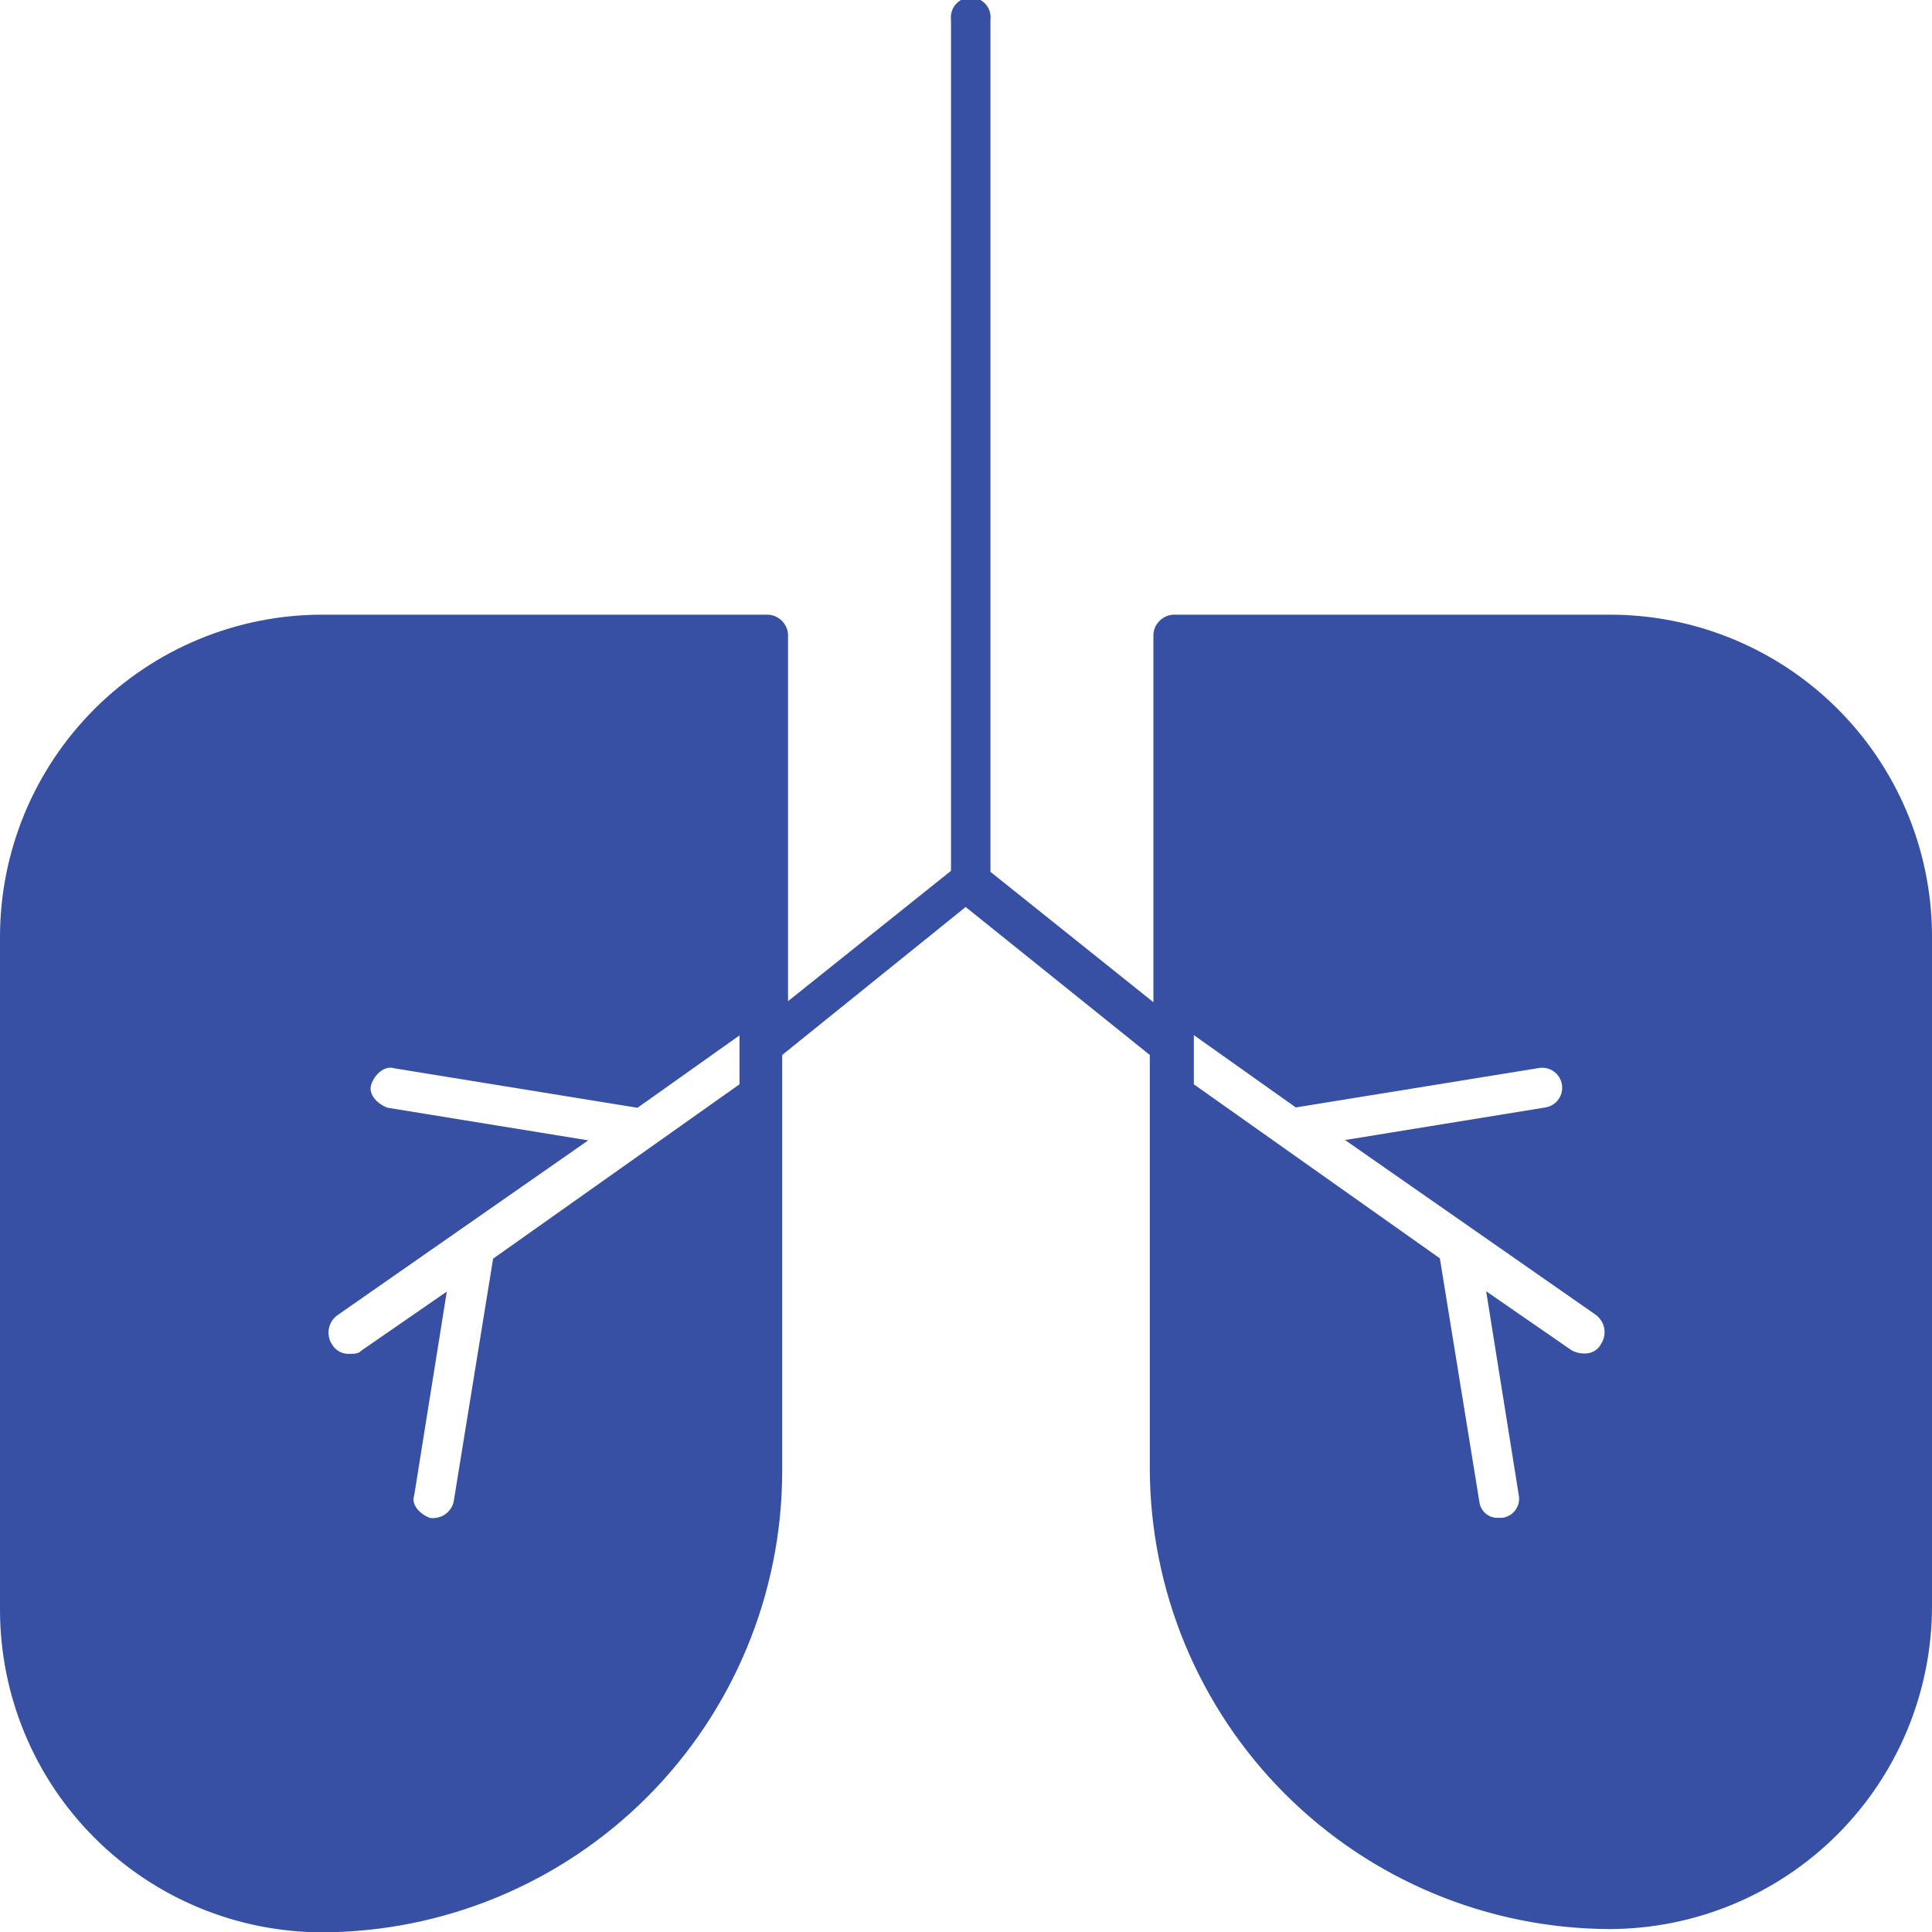 <svg width="52" height="52" viewBox="0 0 52 52" fill="none" xmlns="http://www.w3.org/2000/svg">
<g clip-path="url(#clip0_86_2992)">
<path d="M43.333 16.544H31.579C31.441 16.552 31.311 16.61 31.213 16.707C31.114 16.803 31.054 16.933 31.044 17.07V26.974L26.658 23.465V0.535C26.668 0.46 26.661 0.383 26.639 0.31C26.617 0.238 26.579 0.17 26.529 0.113C26.479 0.056 26.417 0.011 26.348 -0.021C26.278 -0.052 26.203 -0.068 26.127 -0.068C26.051 -0.068 25.976 -0.052 25.907 -0.021C25.837 0.011 25.776 0.056 25.725 0.113C25.675 0.17 25.638 0.238 25.616 0.31C25.593 0.383 25.587 0.46 25.596 0.535V23.439L21.21 26.947V17.07C21.2 16.933 21.14 16.803 21.042 16.707C20.943 16.61 20.813 16.552 20.675 16.544H8.667C6.369 16.546 4.166 17.46 2.541 19.085C0.916 20.71 0.002 22.913 0 25.21V43.342C0.005 45.639 0.919 47.841 2.544 49.465C4.168 51.09 6.37 52.004 8.667 52.009C11.949 51.999 15.094 50.692 17.415 48.371C19.735 46.05 21.043 42.905 21.053 39.623V28.395L25.991 24.412L30.947 28.395V39.535C30.957 42.816 32.263 45.959 34.582 48.28C36.901 50.601 40.044 51.91 43.325 51.921C45.624 51.916 47.828 51.001 49.454 49.375C51.08 47.749 51.995 45.545 52 43.246V25.123C51.977 22.84 51.054 20.658 49.431 19.051C47.808 17.445 45.617 16.544 43.333 16.544ZM19.904 29.184L13.272 33.877L12.21 40.421C12.182 40.543 12.114 40.652 12.017 40.731C11.92 40.81 11.8 40.855 11.675 40.86H11.588C11.325 40.772 11.053 40.509 11.149 40.246L12.026 34.763L9.728 36.351C9.64 36.439 9.553 36.439 9.377 36.439C9.286 36.439 9.196 36.415 9.117 36.368C9.039 36.322 8.974 36.255 8.93 36.175C8.889 36.111 8.862 36.039 8.85 35.964C8.837 35.889 8.839 35.812 8.856 35.738C8.874 35.664 8.905 35.594 8.949 35.532C8.994 35.47 9.05 35.417 9.114 35.377L15.833 30.693L10.439 29.816C10.175 29.728 9.904 29.465 9.991 29.193C10.079 28.921 10.351 28.667 10.614 28.754L17.158 29.816L19.904 27.868V29.184ZM32.132 27.86L34.877 29.807L41.421 28.746C41.562 28.722 41.706 28.756 41.822 28.839C41.938 28.922 42.016 29.048 42.039 29.189C42.063 29.329 42.029 29.474 41.946 29.59C41.863 29.706 41.737 29.784 41.596 29.807L36.202 30.684L42.921 35.368C43.05 35.451 43.141 35.582 43.174 35.731C43.207 35.881 43.179 36.038 43.096 36.167C43.055 36.247 42.992 36.315 42.915 36.361C42.837 36.408 42.748 36.431 42.658 36.43C42.532 36.433 42.408 36.403 42.298 36.342L40 34.754L40.877 40.237C40.891 40.306 40.891 40.378 40.876 40.447C40.861 40.516 40.832 40.581 40.791 40.639C40.75 40.696 40.697 40.745 40.637 40.781C40.576 40.818 40.509 40.842 40.439 40.851H40.351C40.222 40.863 40.093 40.824 39.993 40.742C39.893 40.66 39.829 40.541 39.816 40.412L38.754 33.868L32.132 29.184V27.86Z" fill="#3750A4"/>
</g>
<defs>
<clipPath id="clip0_86_2992">
<rect width="52" height="52" fill="white"/>
</clipPath>
</defs>
</svg>
